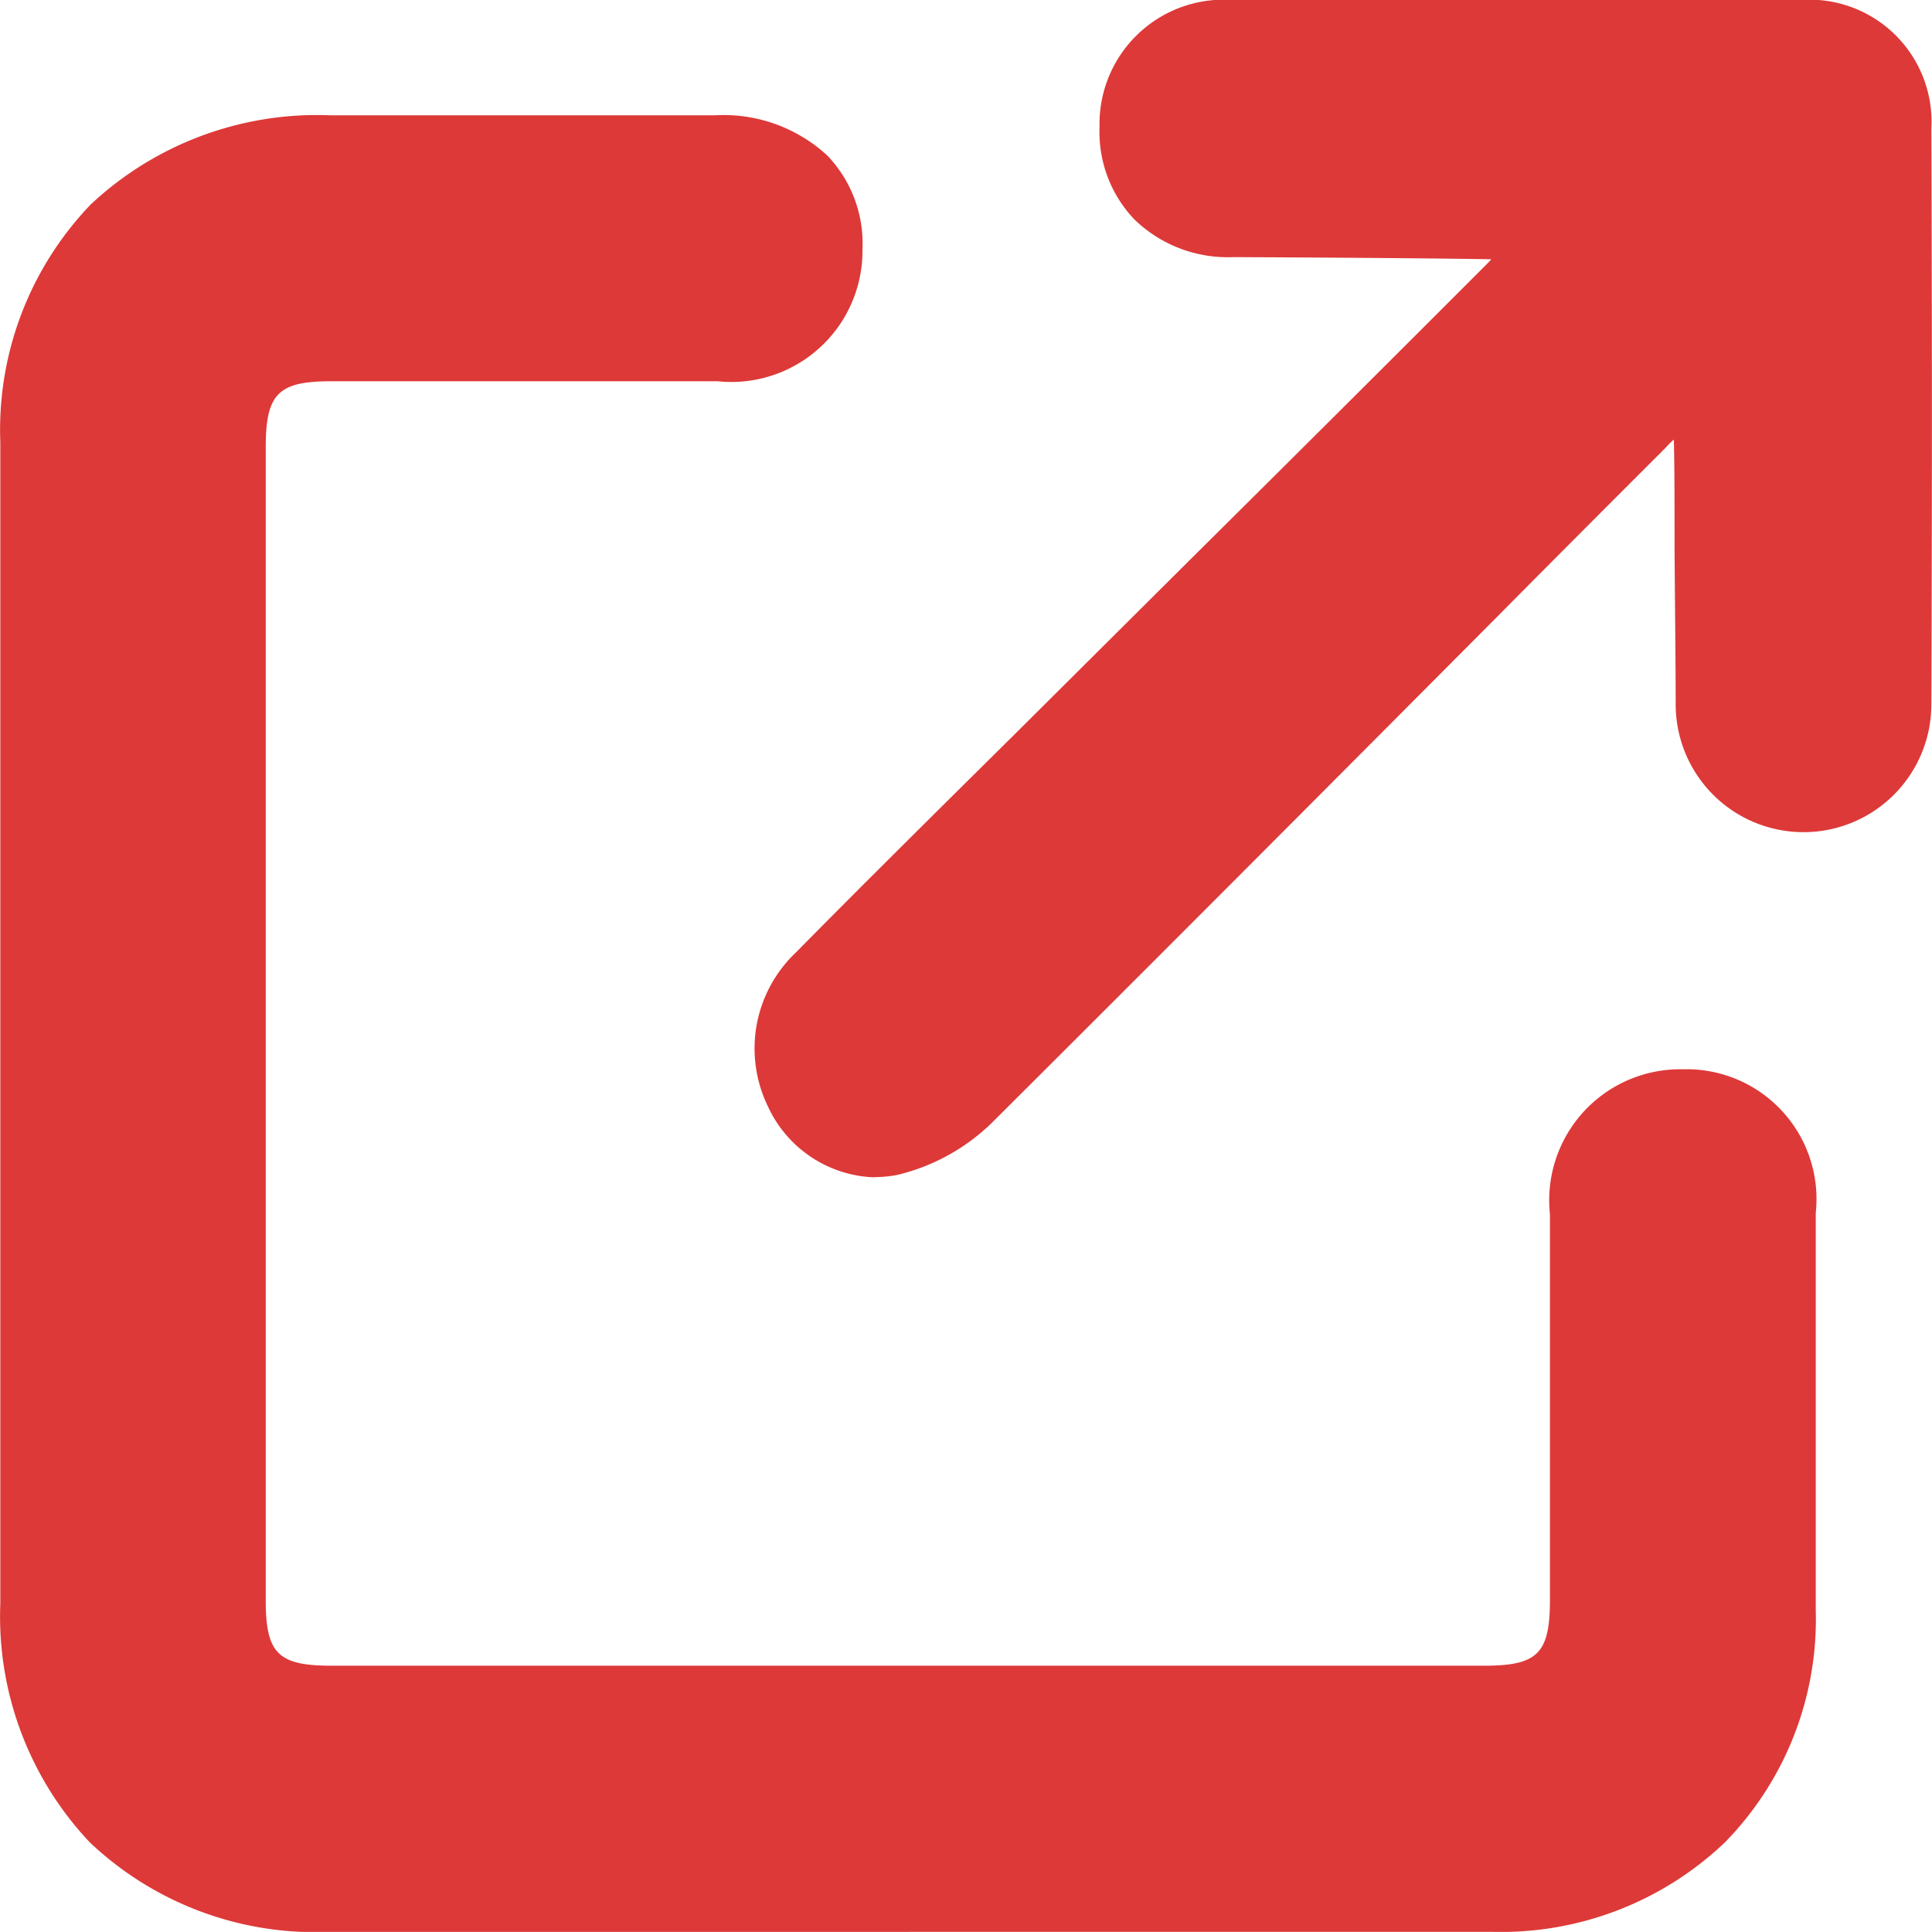 <svg xmlns="http://www.w3.org/2000/svg" width="24" height="23.999" viewBox="0 0 24 23.999"><g id="Layer_2_00000135657503555033513230000013559822774202756748_" transform="translate(-0.025)"><g id="arrow_up_right_to_square" transform="translate(0.025 0)"><path id="Trac&#xE9;_818" data-name="Trac&#xE9; 818" d="M11.312,54.167H4.1a4.072,4.072,0,0,1-2.96-1.113A4.087,4.087,0,0,1,.029,50.085c0-5.224,0-9.94,0-14.422a4.04,4.04,0,0,1,1.123-2.955A4.111,4.111,0,0,1,4.12,31.6H8.912a1.9,1.9,0,0,1,1.39.5,1.58,1.58,0,0,1,.437,1.165,1.629,1.629,0,0,1-1.8,1.639h-4.8c-.658,0-.813.155-.813.822V50.047c0,.662.155.813.817.813H18.462c.662,0,.817-.15.817-.817V45.251a1.627,1.627,0,0,1,1.644-1.8h.009a1.613,1.613,0,0,1,1.649,1.785v.451c0,1.47,0,2.992,0,4.486a3.96,3.96,0,0,1-1.127,2.88,4.03,4.03,0,0,1-2.894,1.113H11.312Z" transform="translate(-0.025 -30.168)" fill="#dd3938"></path><path id="Trac&#xE9;_819" data-name="Trac&#xE9; 819" d="M190.667,14.625a1.512,1.512,0,0,1-1.318-.888,1.642,1.642,0,0,1,.353-1.907c.661-.671,1.341-1.346,2-2l.7-.693L194.65,6.9q1.815-1.8,3.62-3.607c.023-.023.045-.045.068-.072-.734-.014-2.324-.023-3.208-.027a1.663,1.663,0,0,1-1.228-.471,1.573,1.573,0,0,1-.43-1.146A1.543,1.543,0,0,1,195.126,0c1.205,0,2.4,0,3.6,0,1.219,0,2.347,0,3.452,0a1.517,1.517,0,0,1,1.627,1.6c.009,2.424.009,4.825,0,7.145a1.588,1.588,0,0,1-3.176.009c0-.476-.009-1.214-.014-1.93,0-.526,0-1.028-.009-1.364-.036.032-.068.063-.1.1-.7.7-1.4,1.4-2.093,2.1-2.057,2.066-4.182,4.2-6.284,6.293a2.521,2.521,0,0,1-1.173.643,1.608,1.608,0,0,1-.29.027Z" transform="translate(-179.813 0)" fill="#dd3938"></path></g></g></svg>